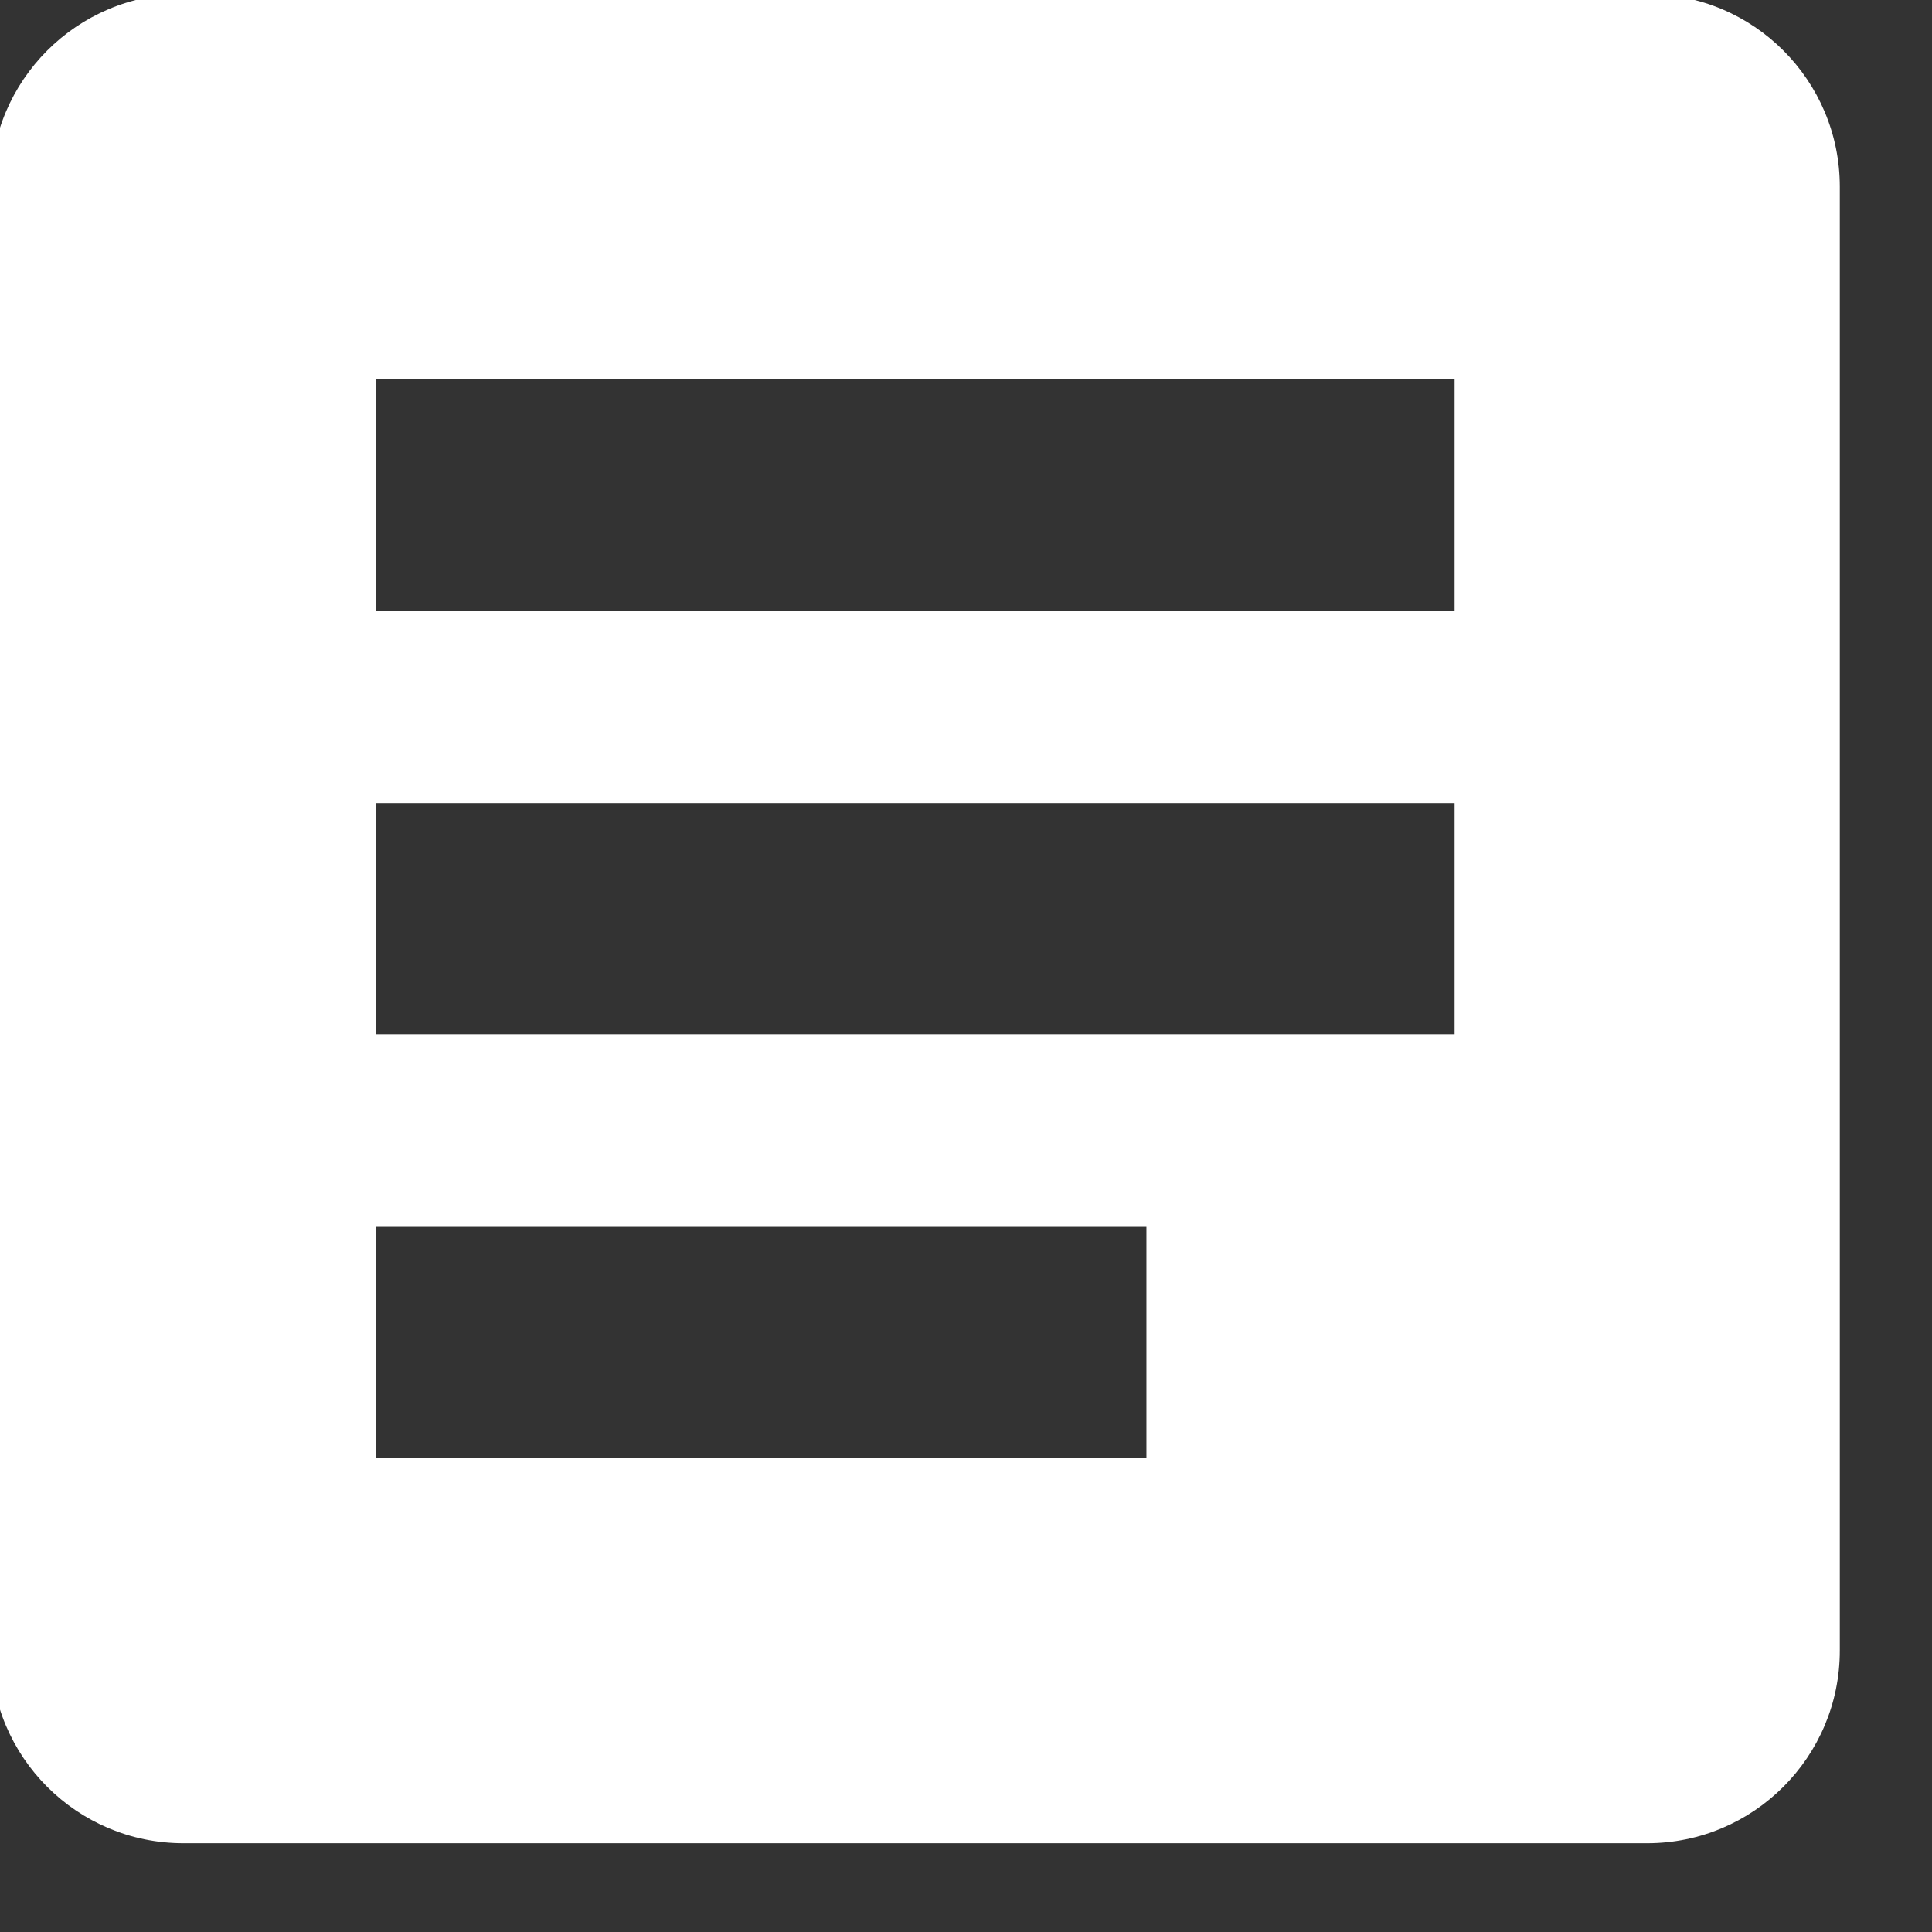 <svg xmlns="http://www.w3.org/2000/svg" width="18" height="18" viewBox="0 0 18 18"><rect x="0" y="0" width="18" height="18" fill="#333333" stroke="none"/><g><g><path fill="#fff" d="M13.552 5.688H3.502V3.534h10.05zm0 3.948H3.502V7.482h10.05zm-2.871 3.948H3.503V11.43h7.178zM15.347-.055H1.708C.717-.055-.086.75-.086 1.74v13.638c0 .991.803 1.795 1.794 1.795h13.639c.99 0 1.794-.804 1.794-1.795V1.74c0-.991-.803-1.795-1.794-1.795z"/></g></g></svg>